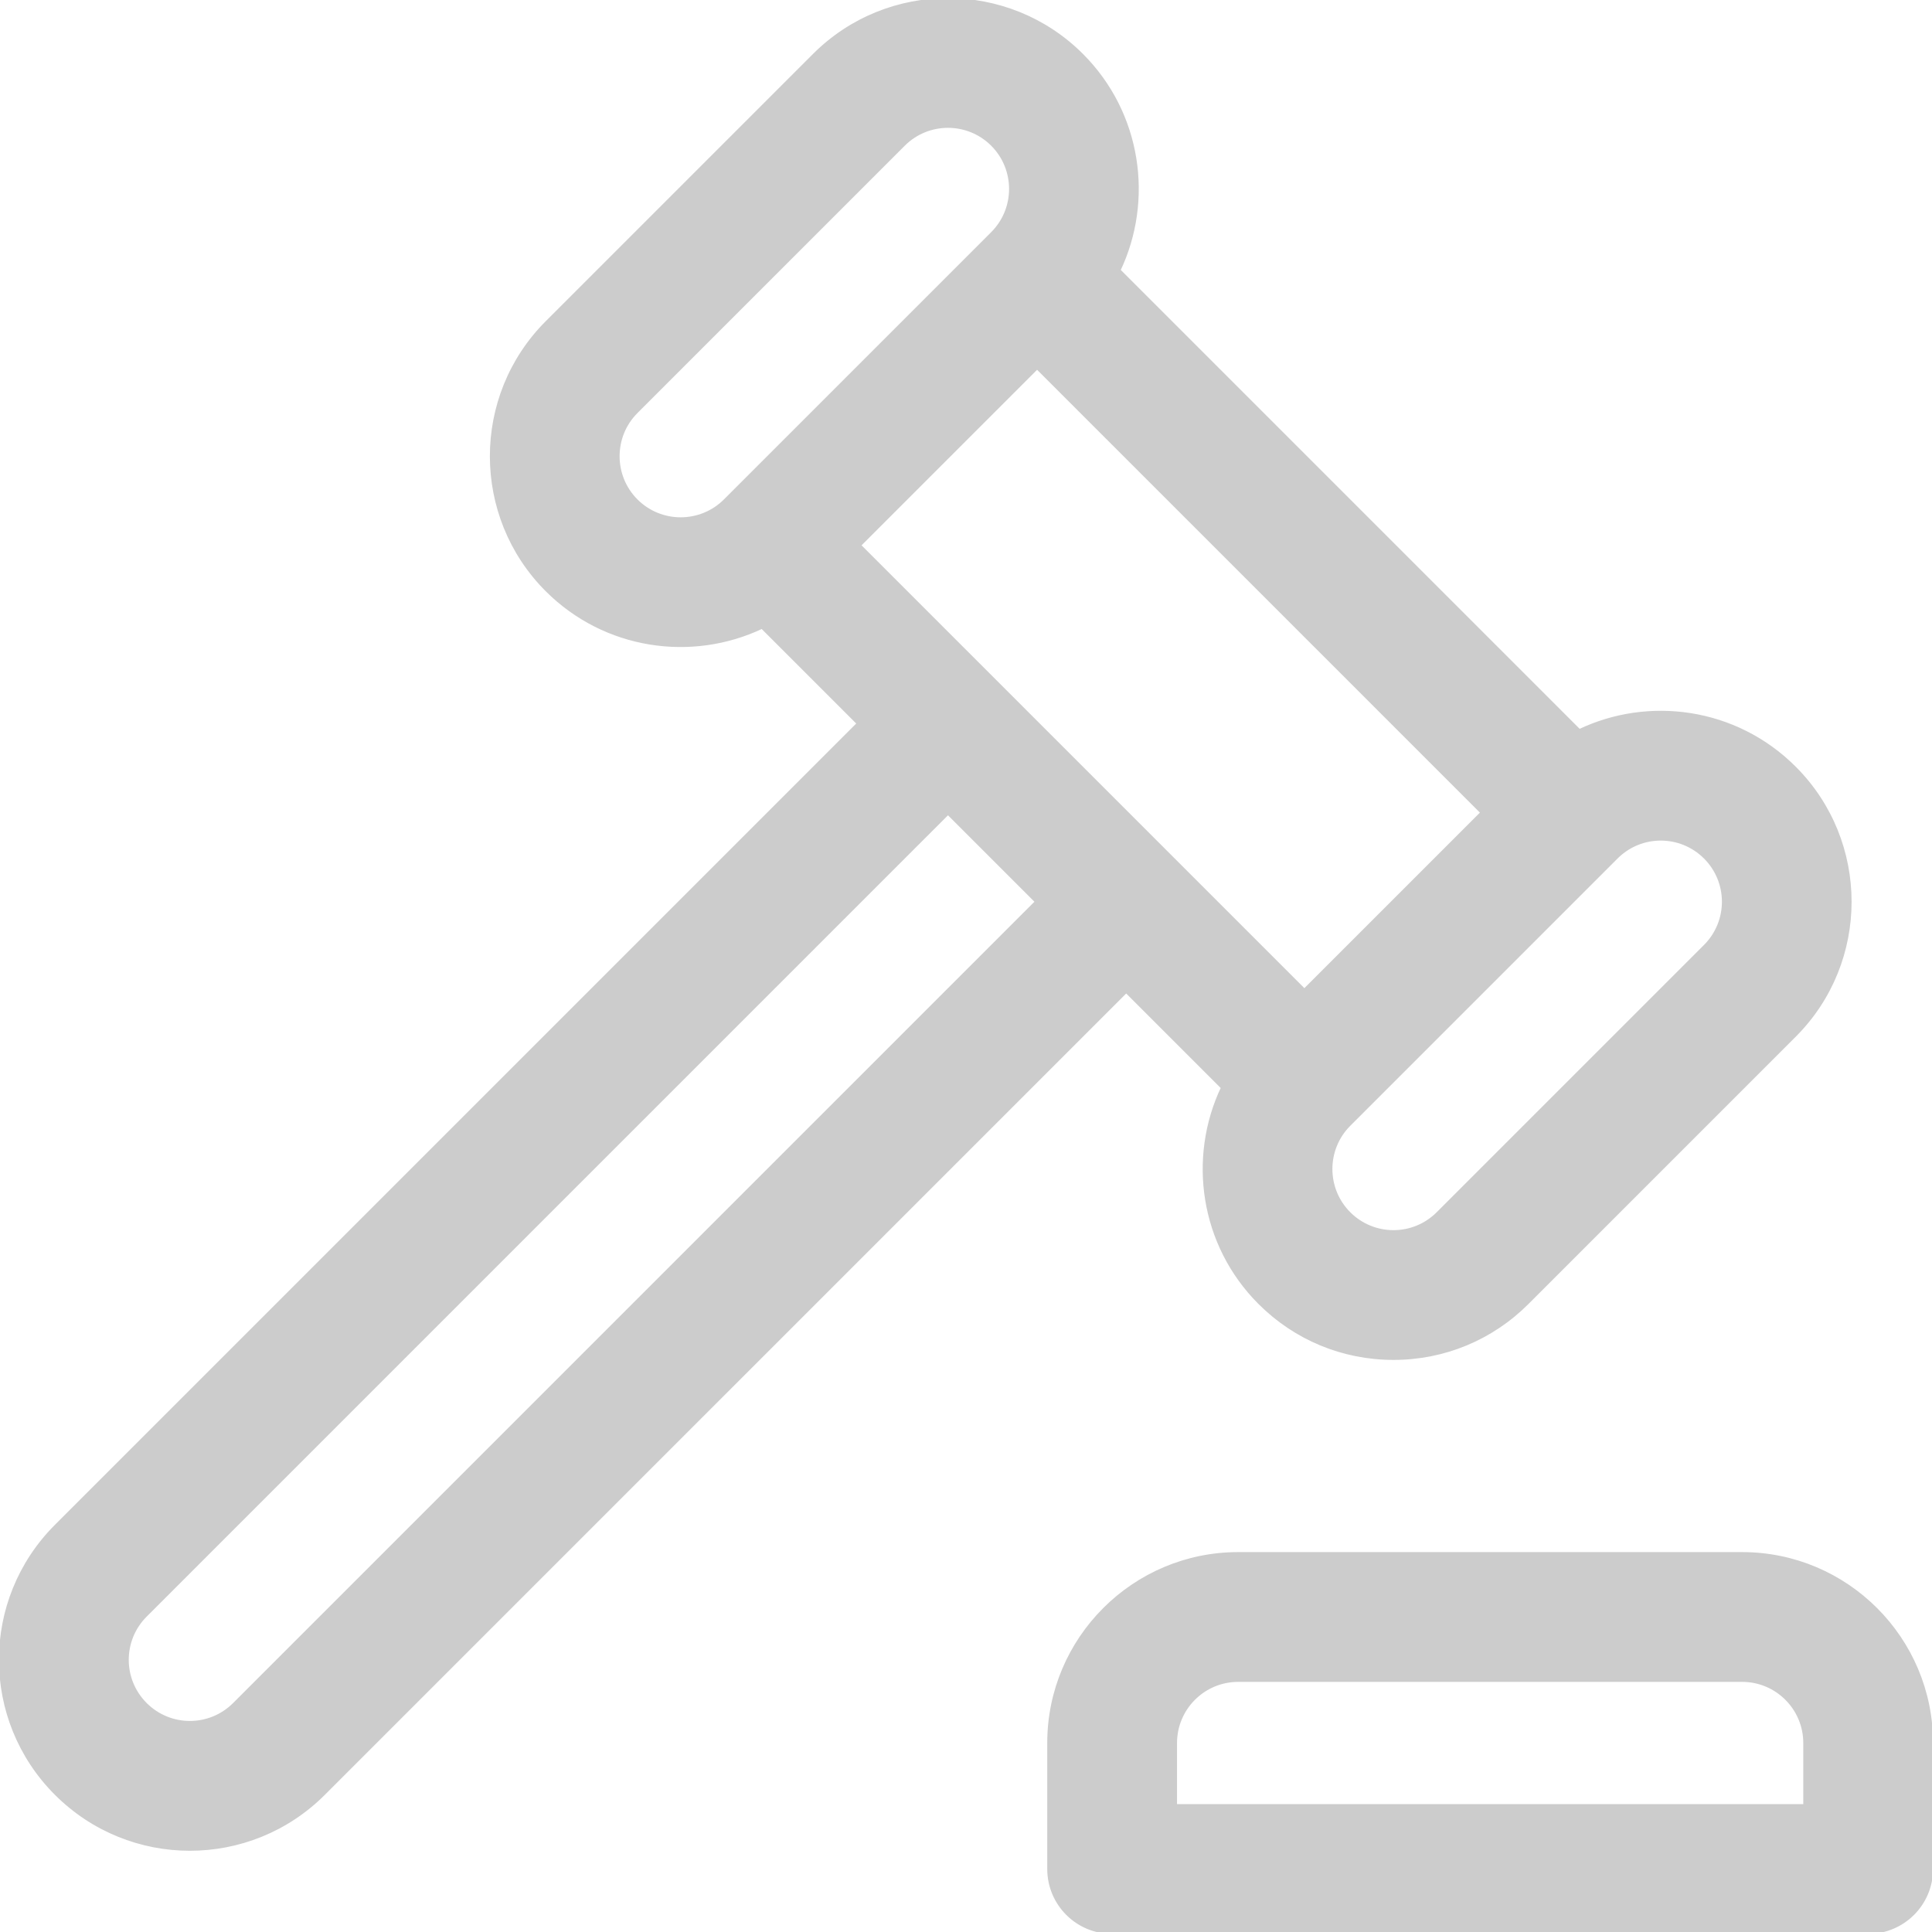 <!DOCTYPE svg PUBLIC "-//W3C//DTD SVG 1.1//EN" "http://www.w3.org/Graphics/SVG/1.1/DTD/svg11.dtd">
<!-- Uploaded to: SVG Repo, www.svgrepo.com, Transformed by: SVG Repo Mixer Tools -->
<svg fill="#ccc" height="800px" width="800px" version="1.1" id="Layer_1" xmlns="http://www.w3.org/2000/svg" xmlns:xlink="http://www.w3.org/1999/xlink" viewBox="0 0 512 512" xml:space="preserve" stroke="#ccc">
<g id="SVGRepo_bgCarrier" stroke-width="0"/>
<g id="SVGRepo_tracerCarrier" stroke-linecap="round" stroke-linejoin="round"/>
<g id="SVGRepo_iconCarrier"> <g> <g> <path d="M475.542,203.546c-15.705-15.707-38.776-18.531-57.022-9.796L296.42,71.648c8.866-18.614,5.615-41.609-9.775-56.999 c-19.528-19.531-51.307-19.531-70.837,0L144.97,85.486c-19.529,19.529-19.529,51.307,0,70.836 c15.351,15.353,38.31,18.678,56.999,9.775l25.645,25.645L14.902,404.454c-19.575,19.574-19.578,51.259,0,70.836 c19.575,19.576,51.259,19.579,70.837,0l212.712-212.711l25.642,25.641c-8.868,18.615-5.617,41.609,9.774,57 c9.46,9.46,22.039,14.672,35.419,14.672s25.957-5.21,35.418-14.672l70.837-70.837 C495.072,254.853,495.072,223.077,475.542,203.546z M192.196,132.71c-6.51,6.509-17.103,6.507-23.613,0 c-6.509-6.511-6.509-17.102,0-23.612l70.837-70.837c6.509-6.509,17.1-6.512,23.612,0c6.51,6.51,6.51,17.102,0.001,23.612 L192.196,132.71z M62.127,451.676c-6.526,6.525-17.086,6.526-23.612,0c-6.525-6.525-6.526-17.087,0-23.612l212.712-212.712 l23.612,23.613L62.127,451.676z M227.614,144.516l11.805-11.807l35.419-35.419L392.9,215.353l-47.224,47.225L227.614,144.516z M451.931,250.772l-70.837,70.837c-6.526,6.526-17.086,6.526-23.612,0c-6.51-6.51-6.51-17.103,0-23.613l70.838-70.837 c6.524-6.526,17.086-6.525,23.611,0C458.457,233.684,458.457,244.245,451.931,250.772z"/> </g> </g> <g> <g> <path d="M461.691,411.822H328.12c-27.619,0-50.089,22.47-50.089,50.089v33.393c0,9.221,7.476,16.696,16.696,16.696h200.357 c9.221,0,16.696-7.476,16.696-16.696v-33.393C511.781,434.292,489.311,411.822,461.691,411.822z M478.388,478.607H311.424v-16.696 c0-9.206,7.49-16.696,16.696-16.696h133.571c9.206,0,16.696,7.49,16.696,16.696V478.607z"/> </g> </g> </g>
</svg>